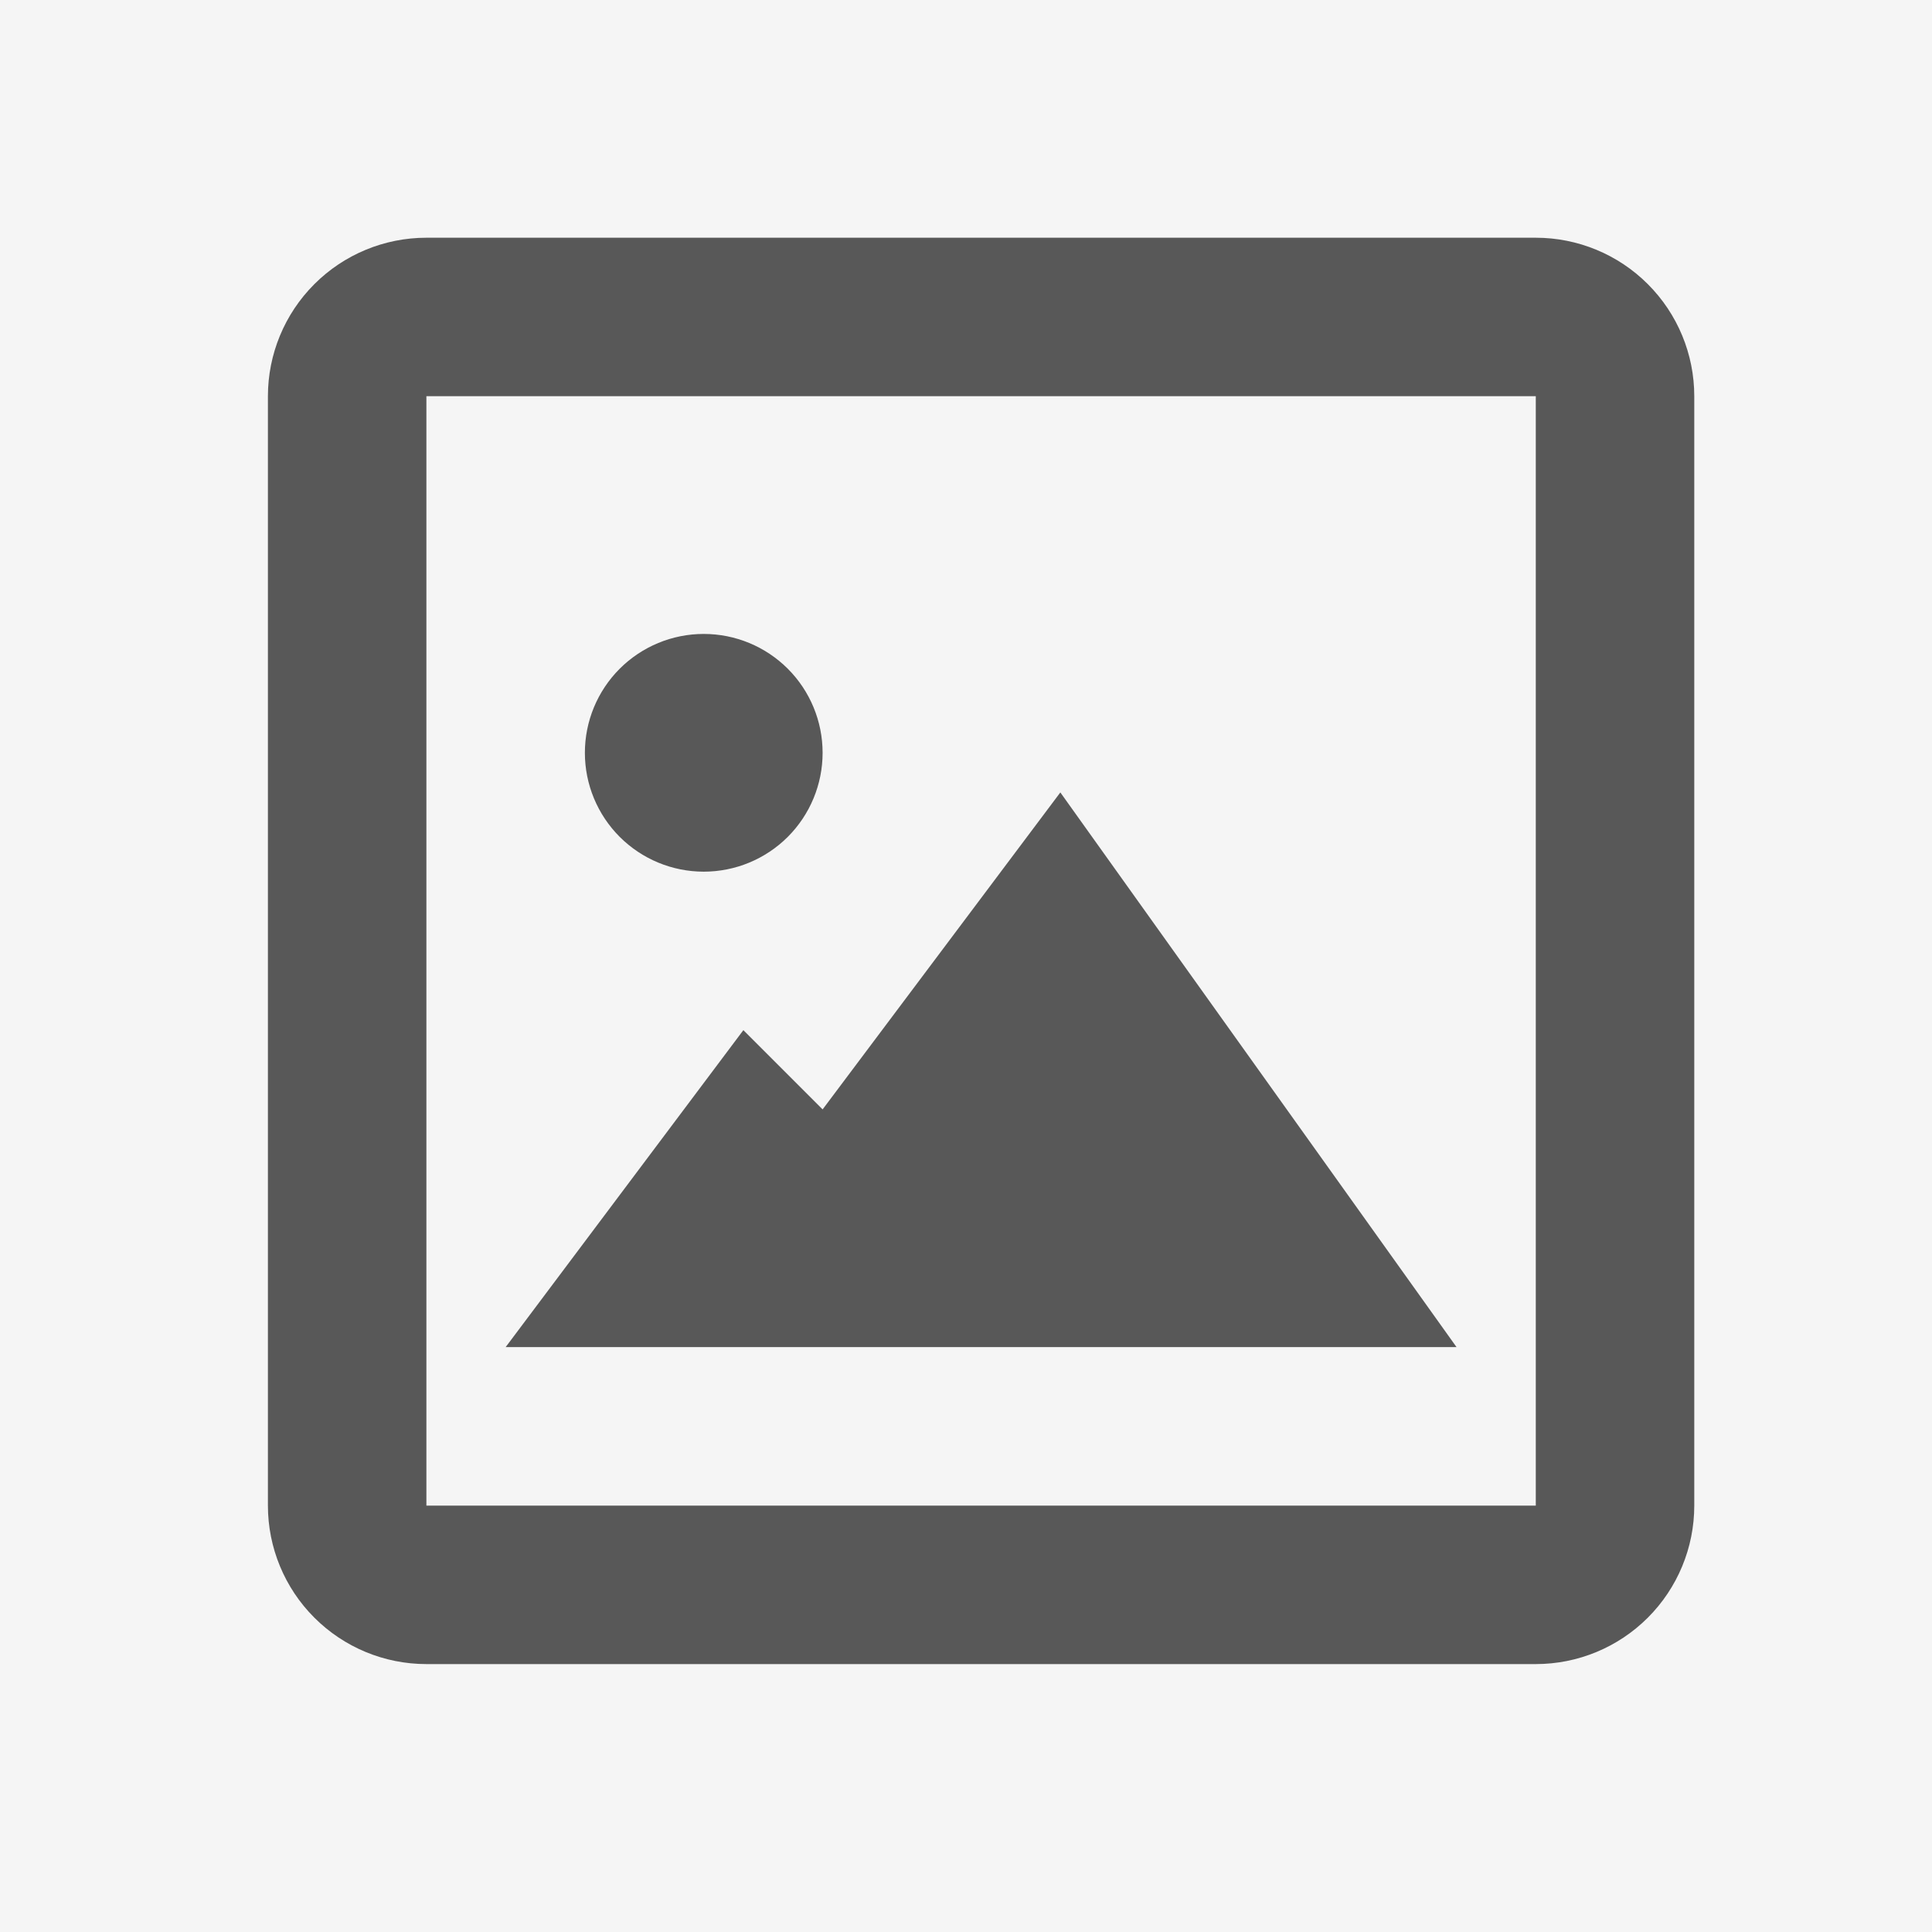 <svg width="64" height="64" viewBox="0 0 64 64" fill="none" xmlns="http://www.w3.org/2000/svg">
<rect width="64" height="64" fill="#F5F5F5"/>
<path d="M50.875 55.125H14.125C12.733 55.125 11.397 54.572 10.413 53.587C9.428 52.603 8.875 51.267 8.875 49.875V13.125C8.875 11.733 9.428 10.397 10.413 9.413C11.397 8.428 12.733 7.875 14.125 7.875H50.875C52.267 7.875 53.603 8.428 54.587 9.413C55.572 10.397 56.125 11.733 56.125 13.125V49.875C56.125 51.267 55.572 52.603 54.587 53.587C53.603 54.572 52.267 55.125 50.875 55.125ZM14.125 13.125V49.875H50.875V13.125H14.125ZM48.25 44.625H16.75L24.625 34.125L27.25 36.75L35.125 26.25L48.25 44.625ZM23.312 28.875C22.268 28.875 21.267 28.46 20.528 27.722C19.79 26.983 19.375 25.982 19.375 24.938C19.375 23.893 19.79 22.892 20.528 22.153C21.267 21.415 22.268 21 23.312 21C24.357 21 25.358 21.415 26.097 22.153C26.835 22.892 27.25 23.893 27.25 24.938C27.25 25.982 26.835 26.983 26.097 27.722C25.358 28.46 24.357 28.875 23.312 28.875Z" fill="#585858"/>
</svg>

